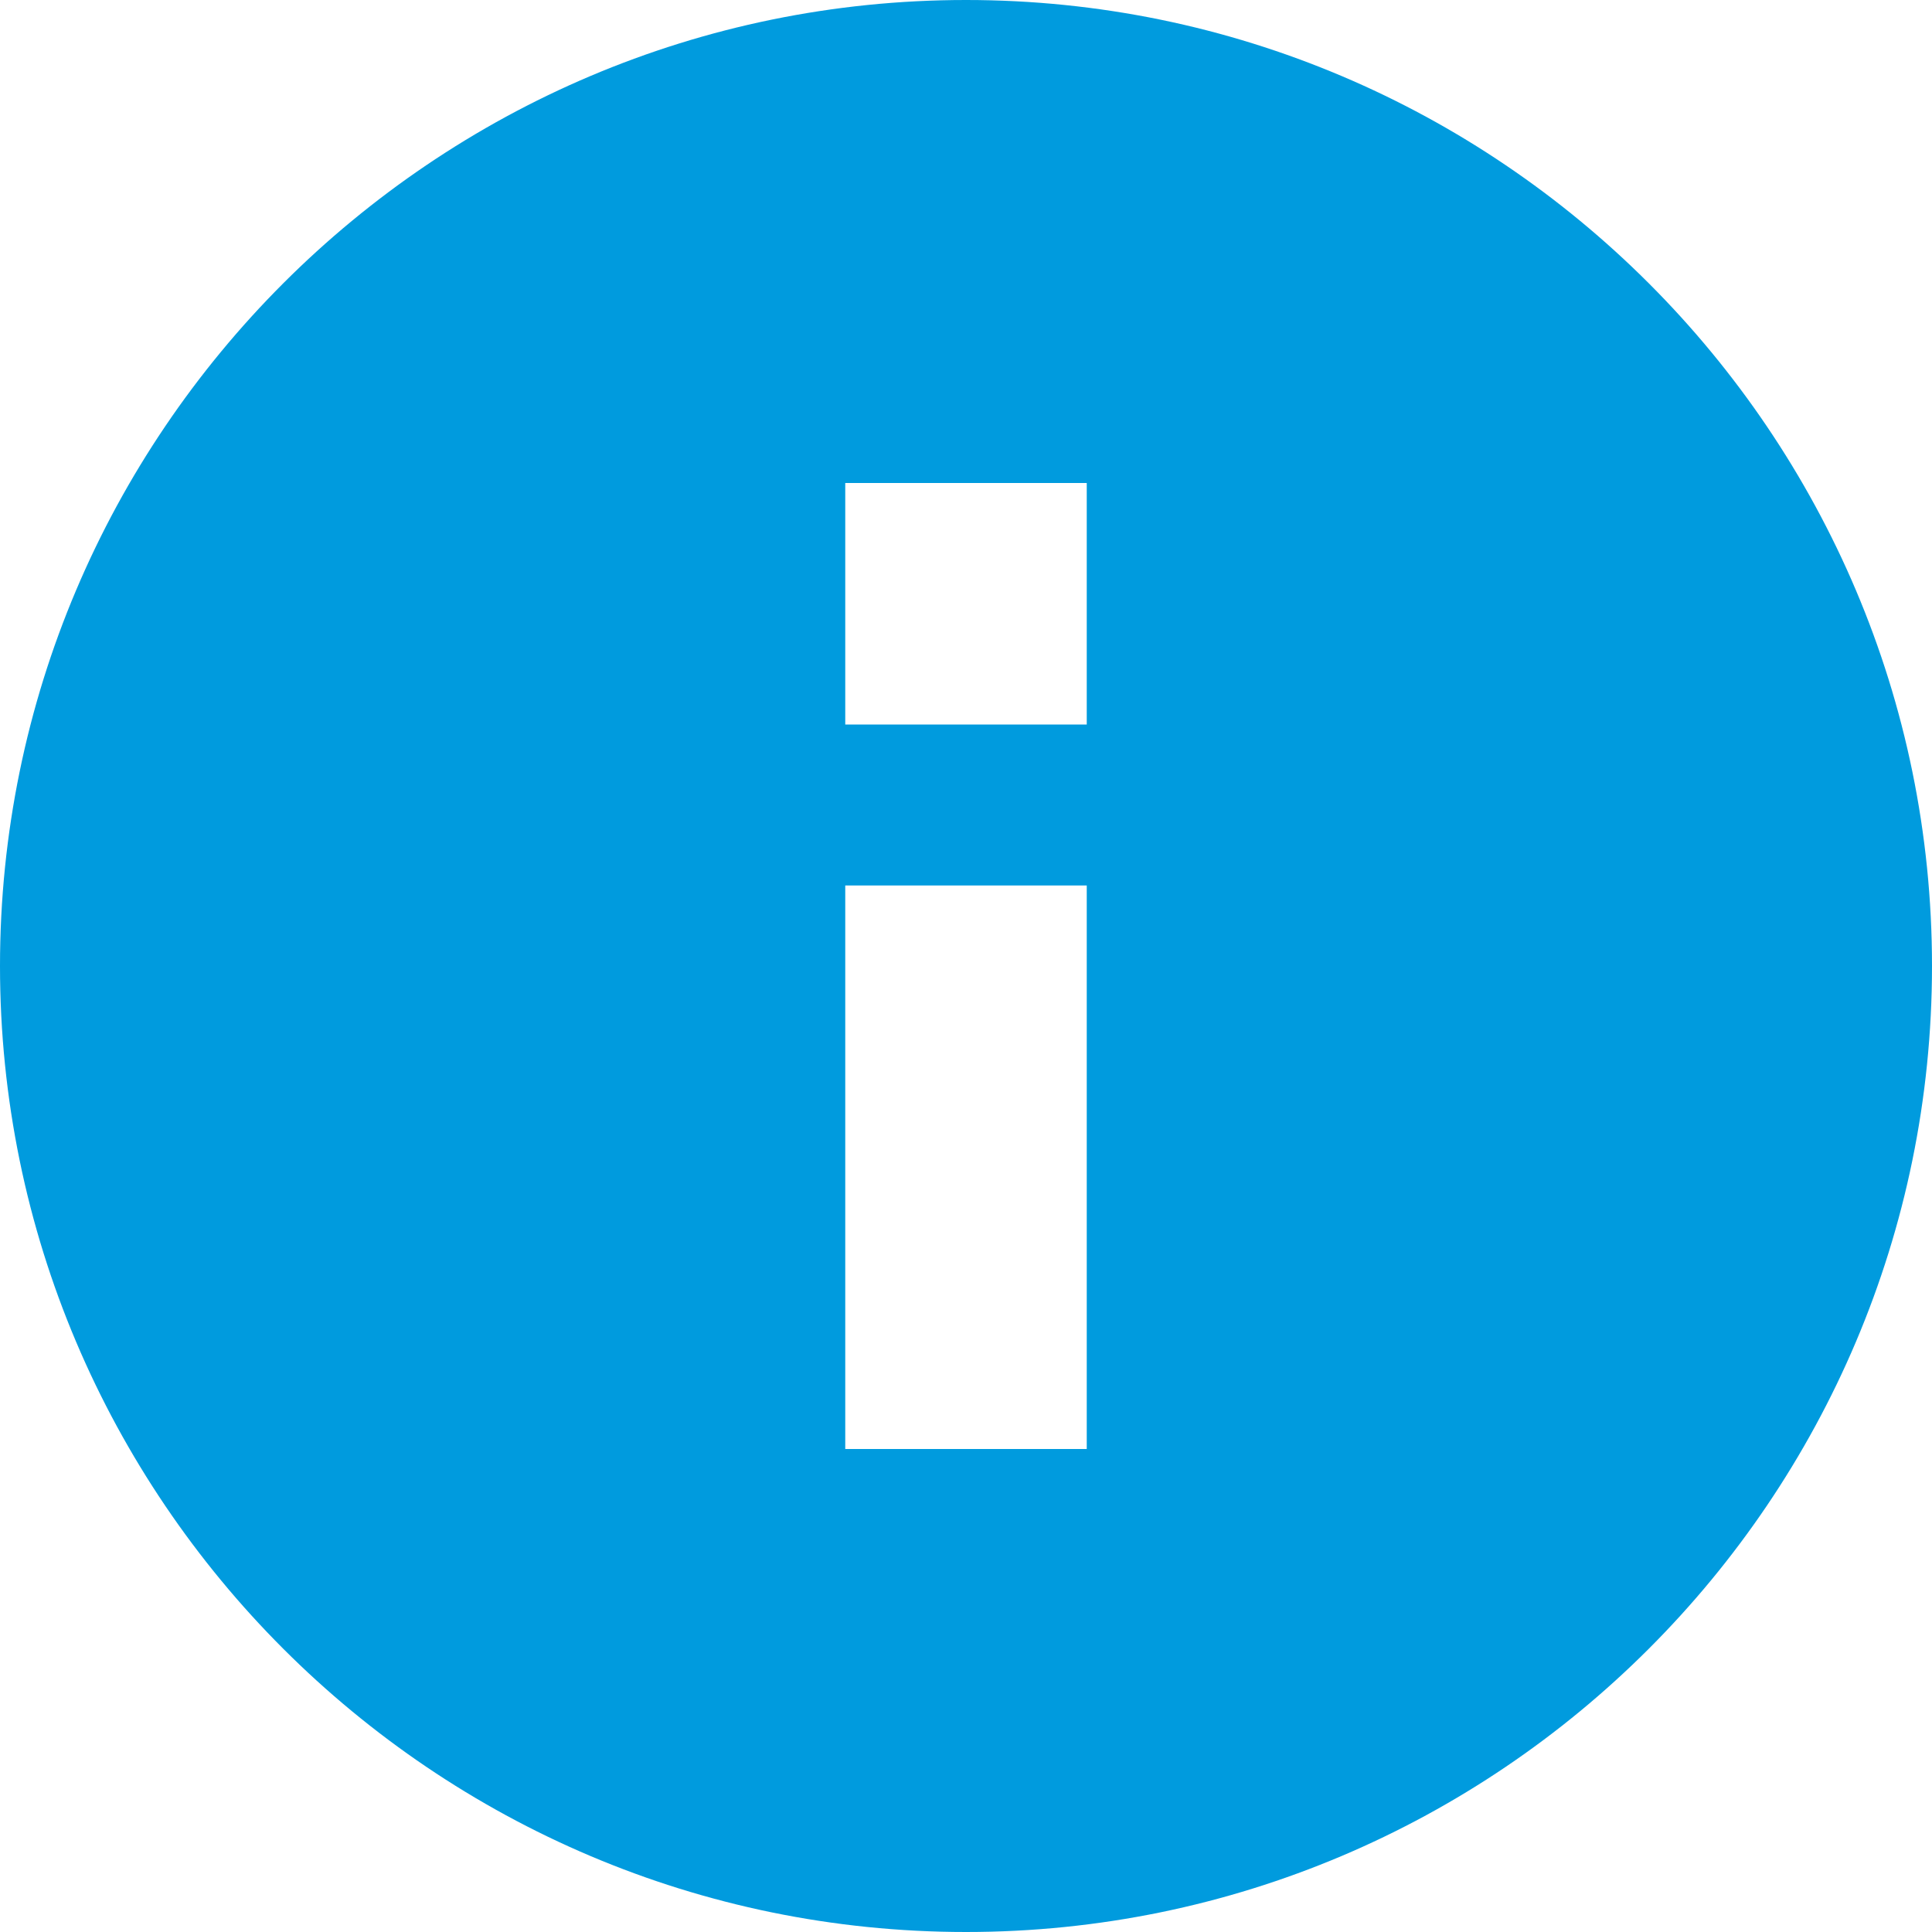 <svg width="12" height="12" viewBox="0 0 12 12" xmlns="http://www.w3.org/2000/svg">
    <path d="M5.25 4.5h1.5V3h-1.5v1.5zm0 4.5h1.5V5.5h-1.5V9zM6 0C2.692 0 0 2.692 0 6c0 3.309 2.692 6 6 6 3.309 0 6-2.691 6-6 0-3.308-2.691-6-6-6z" fill="#009BDE" fill-rule="evenodd"/>
</svg>
